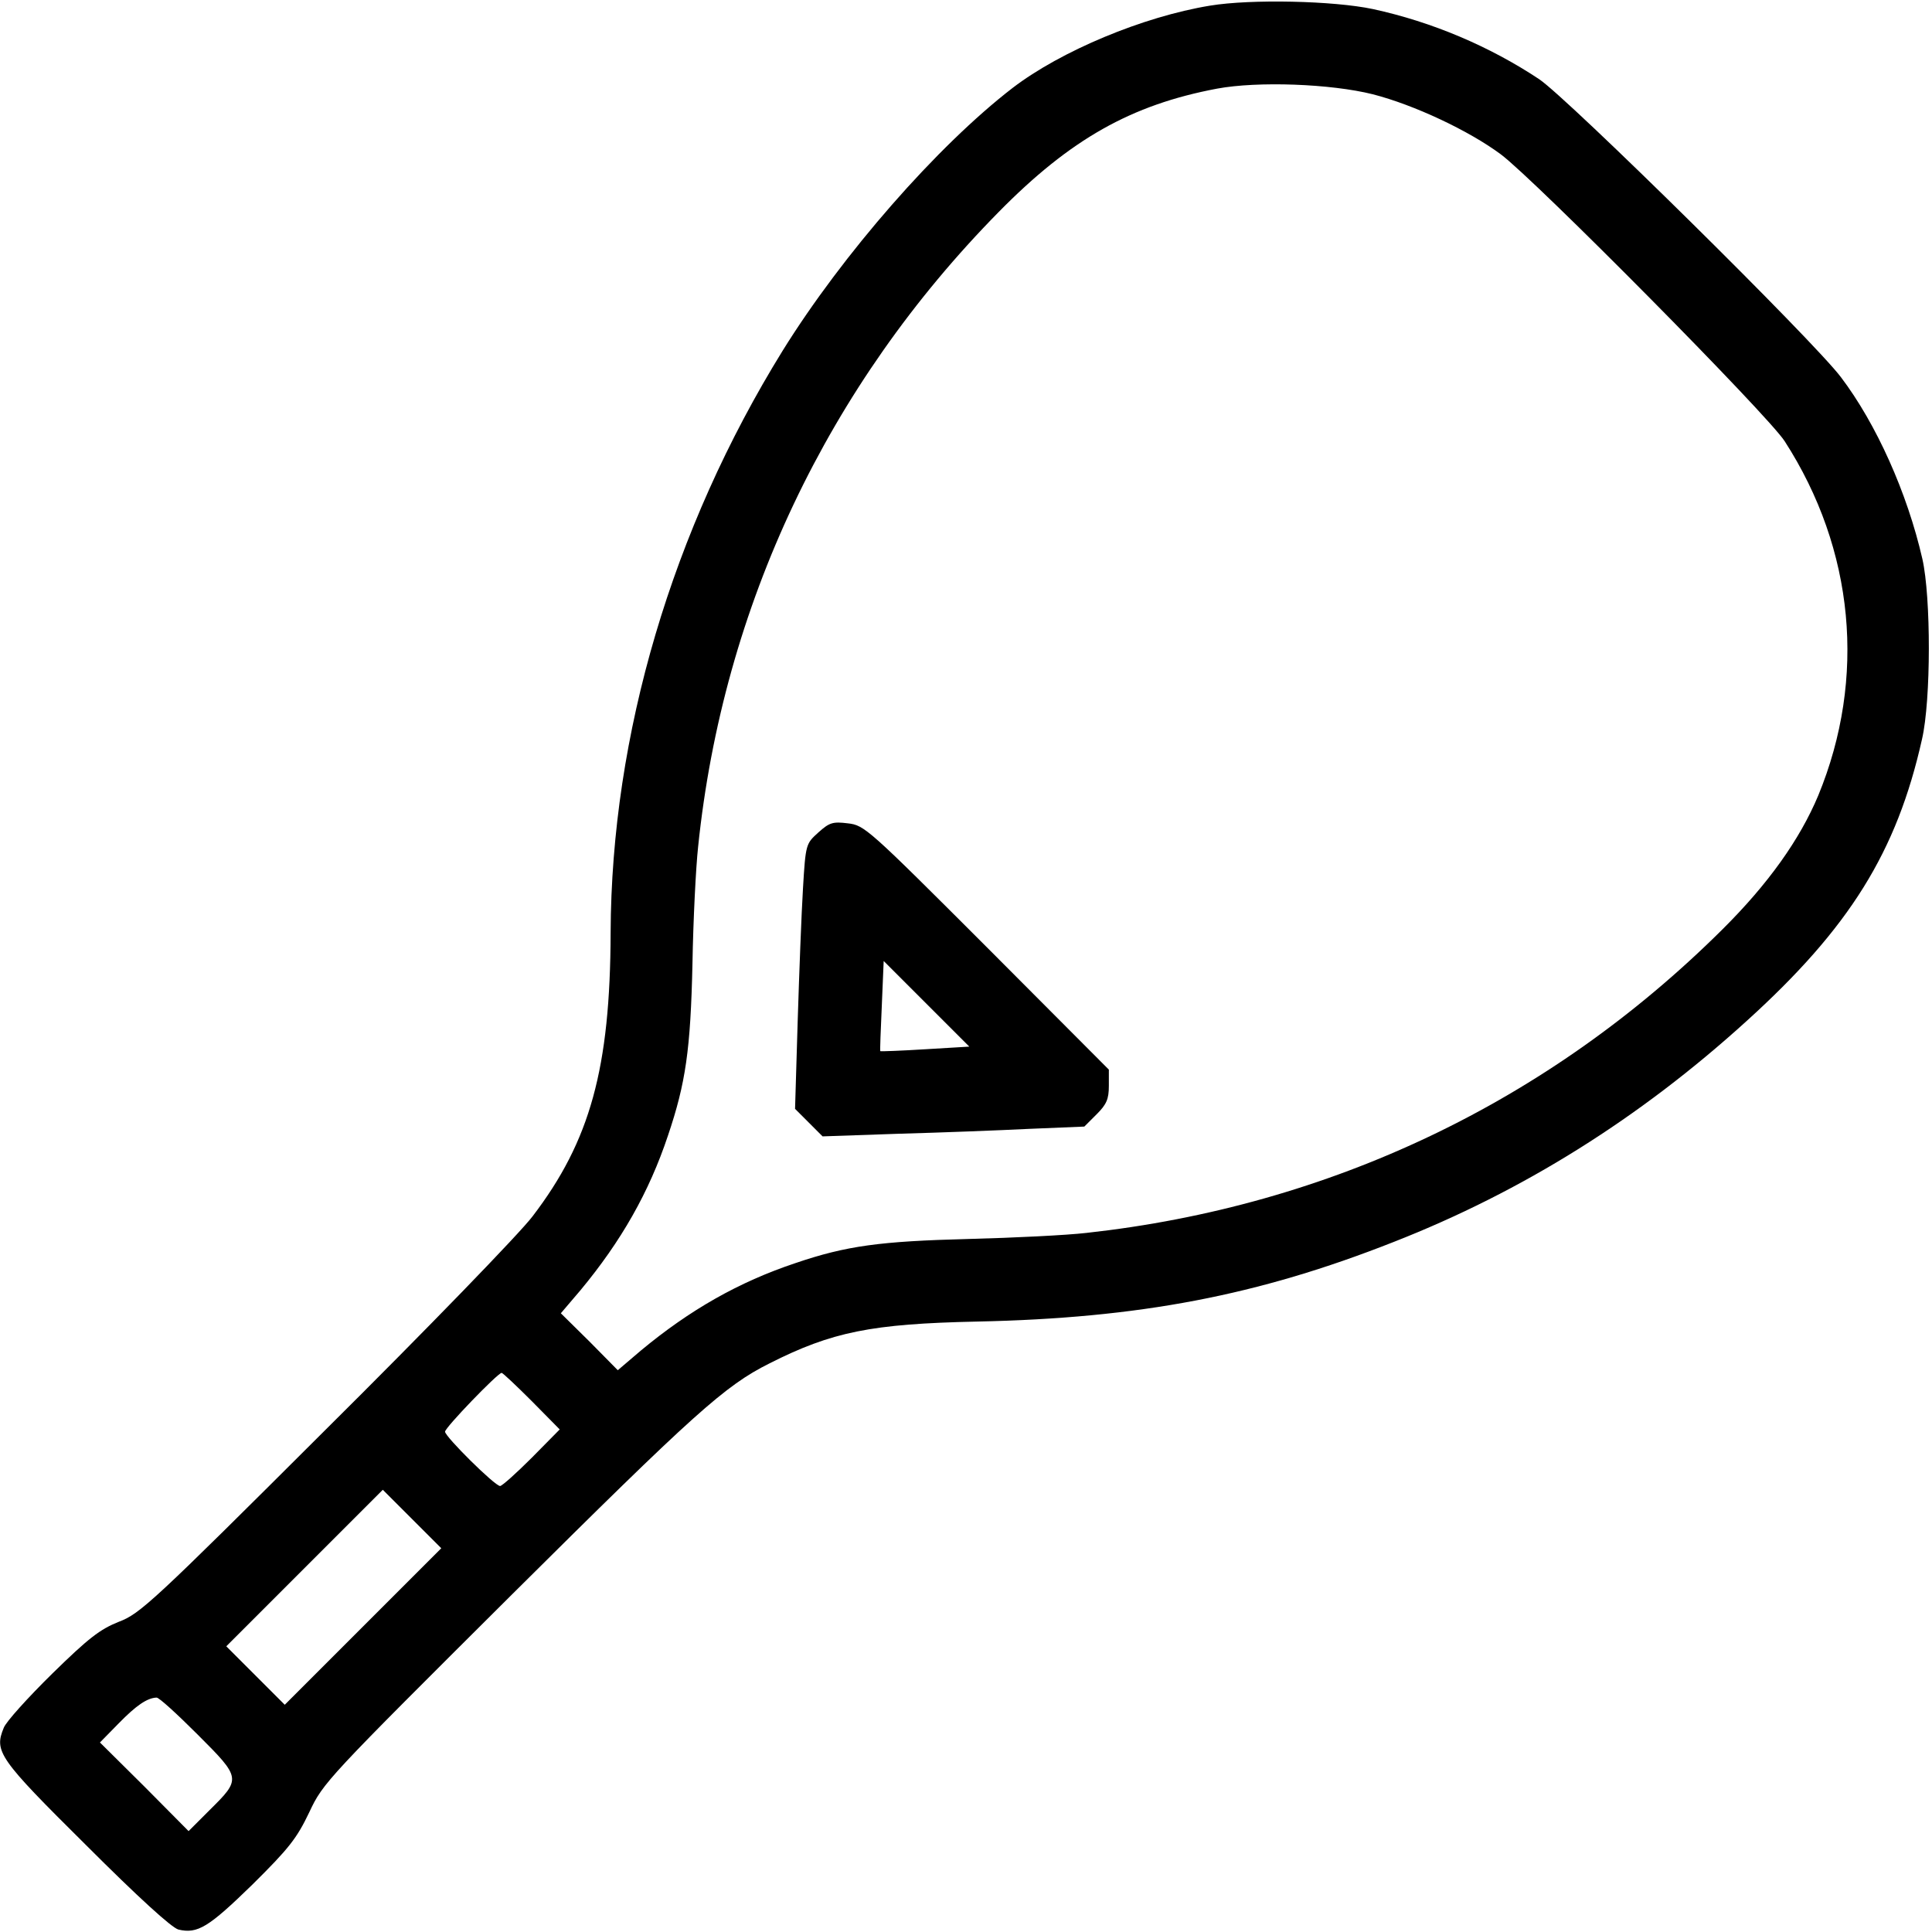 <svg width="683" height="683" viewBox="0 0 683 683" fill="none" xmlns="http://www.w3.org/2000/svg">
<g clip-path="url(#clip0_1_26)">
<path d="M427.733 2C404.133 5.867 375.067 18 358 31.067C331.333 51.6 297.867 89.867 276.667 124C237.6 187.2 216.133 259.733 215.867 329.733C215.733 377.6 208.667 403.333 188.267 430C183.867 435.867 150.933 469.867 115.067 505.467C54 566.4 49.467 570.533 42 573.333C35.333 576 31.333 579.067 18.4 591.733C9.867 600.133 2.133 608.667 1.333 610.8C-2.133 619.2 -0.533 621.6 30.4 652.267C48.933 670.8 60.667 681.467 63.067 682.133C69.867 683.733 73.733 681.333 89.2 666.267C102.267 653.333 104.933 649.867 109.333 640.667C114.267 630.133 115.467 628.933 180.8 563.867C245.6 499.467 256.267 489.867 272 482C294.133 470.8 308.133 468 345.333 467.2C402.8 466 444.667 458 492.667 439.067C538.267 421.2 579.6 395.333 617.333 361.067C653.867 328 670.533 301.2 679.467 261.333C682.667 247.467 682.667 211.2 679.6 197.6C674.267 174.267 663.333 149.867 650.8 133.333C641.067 120.4 554.267 34.8 544.133 28C526.667 16.4 506.267 7.733 485.333 3.2C471.467 0.267 442.267 -0.4 427.733 2ZM485.333 33.333C499.867 37.067 519.2 46.133 530.533 54.533C542.533 63.467 625.067 146.8 630.933 156C655.6 194.267 659.867 239.733 642.8 281.2C636.267 296.8 625.067 312.533 608.8 328.667C547.467 389.6 470.133 426.4 384 435.867C377.067 436.667 358.267 437.6 342.4 438C311.2 438.8 299.2 440.4 281.2 446.533C261.2 453.2 243.867 463.067 226.533 477.467L218.4 484.4L208.4 474.267L198.267 464.267L205.2 456.133C219.6 438.8 229.467 421.467 236.133 401.467C242.4 382.933 244.133 371.067 244.8 340.667C245.067 325.2 246 306.667 246.8 299.333C255.6 214.267 292.667 136.267 353.067 74.933C378.4 49.2 399.867 37.067 430.267 31.333C444.667 28.667 470.4 29.6 485.333 33.333ZM188 495.333L197.867 505.333L188 515.333C182.533 520.8 177.467 525.333 176.8 525.333C174.933 525.333 157.333 507.867 157.333 506.133C157.333 504.667 176 485.333 177.333 485.333C177.733 485.333 182.533 489.867 188 495.333ZM128.4 574.933L100.667 602.667L90.4 592.4L80 582L107.6 554.4L135.333 526.667L145.6 536.933L156 547.333L128.4 574.933ZM69.867 613.2C85.333 628.667 85.333 628.8 74 640L66.667 647.333L51.067 631.6L35.333 616L42 609.2C48.133 602.933 52 600.267 55.333 600.133C56.133 600 62.667 606 69.867 613.2Z" fill="black"/>
<path d="M289.333 294.267C284.933 298.267 284.8 298.267 283.867 314.133C283.333 322.8 282.533 344 282 360.933L281.067 392L285.867 396.8L290.8 401.733L317.733 400.8C332.533 400.4 353.333 399.6 364 399.067L383.333 398.267L387.733 393.867C391.2 390.4 392 388.533 392 383.867V378.133L348.933 334.933C306.8 292.8 305.6 291.733 299.733 291.067C294.4 290.4 293.2 290.8 289.333 294.267ZM327.067 370.933C318.533 371.467 311.333 371.733 311.2 371.6C311.067 371.467 311.333 364.267 311.733 355.6L312.4 339.733L327.6 354.933L342.667 370L327.067 370.933Z" fill="black"/>
</g>
<defs>
<clipPath id="clip0_1_26">
<rect width="682.667" height="682.667" fill="white"/>
</clipPath>
</defs>
</svg>
